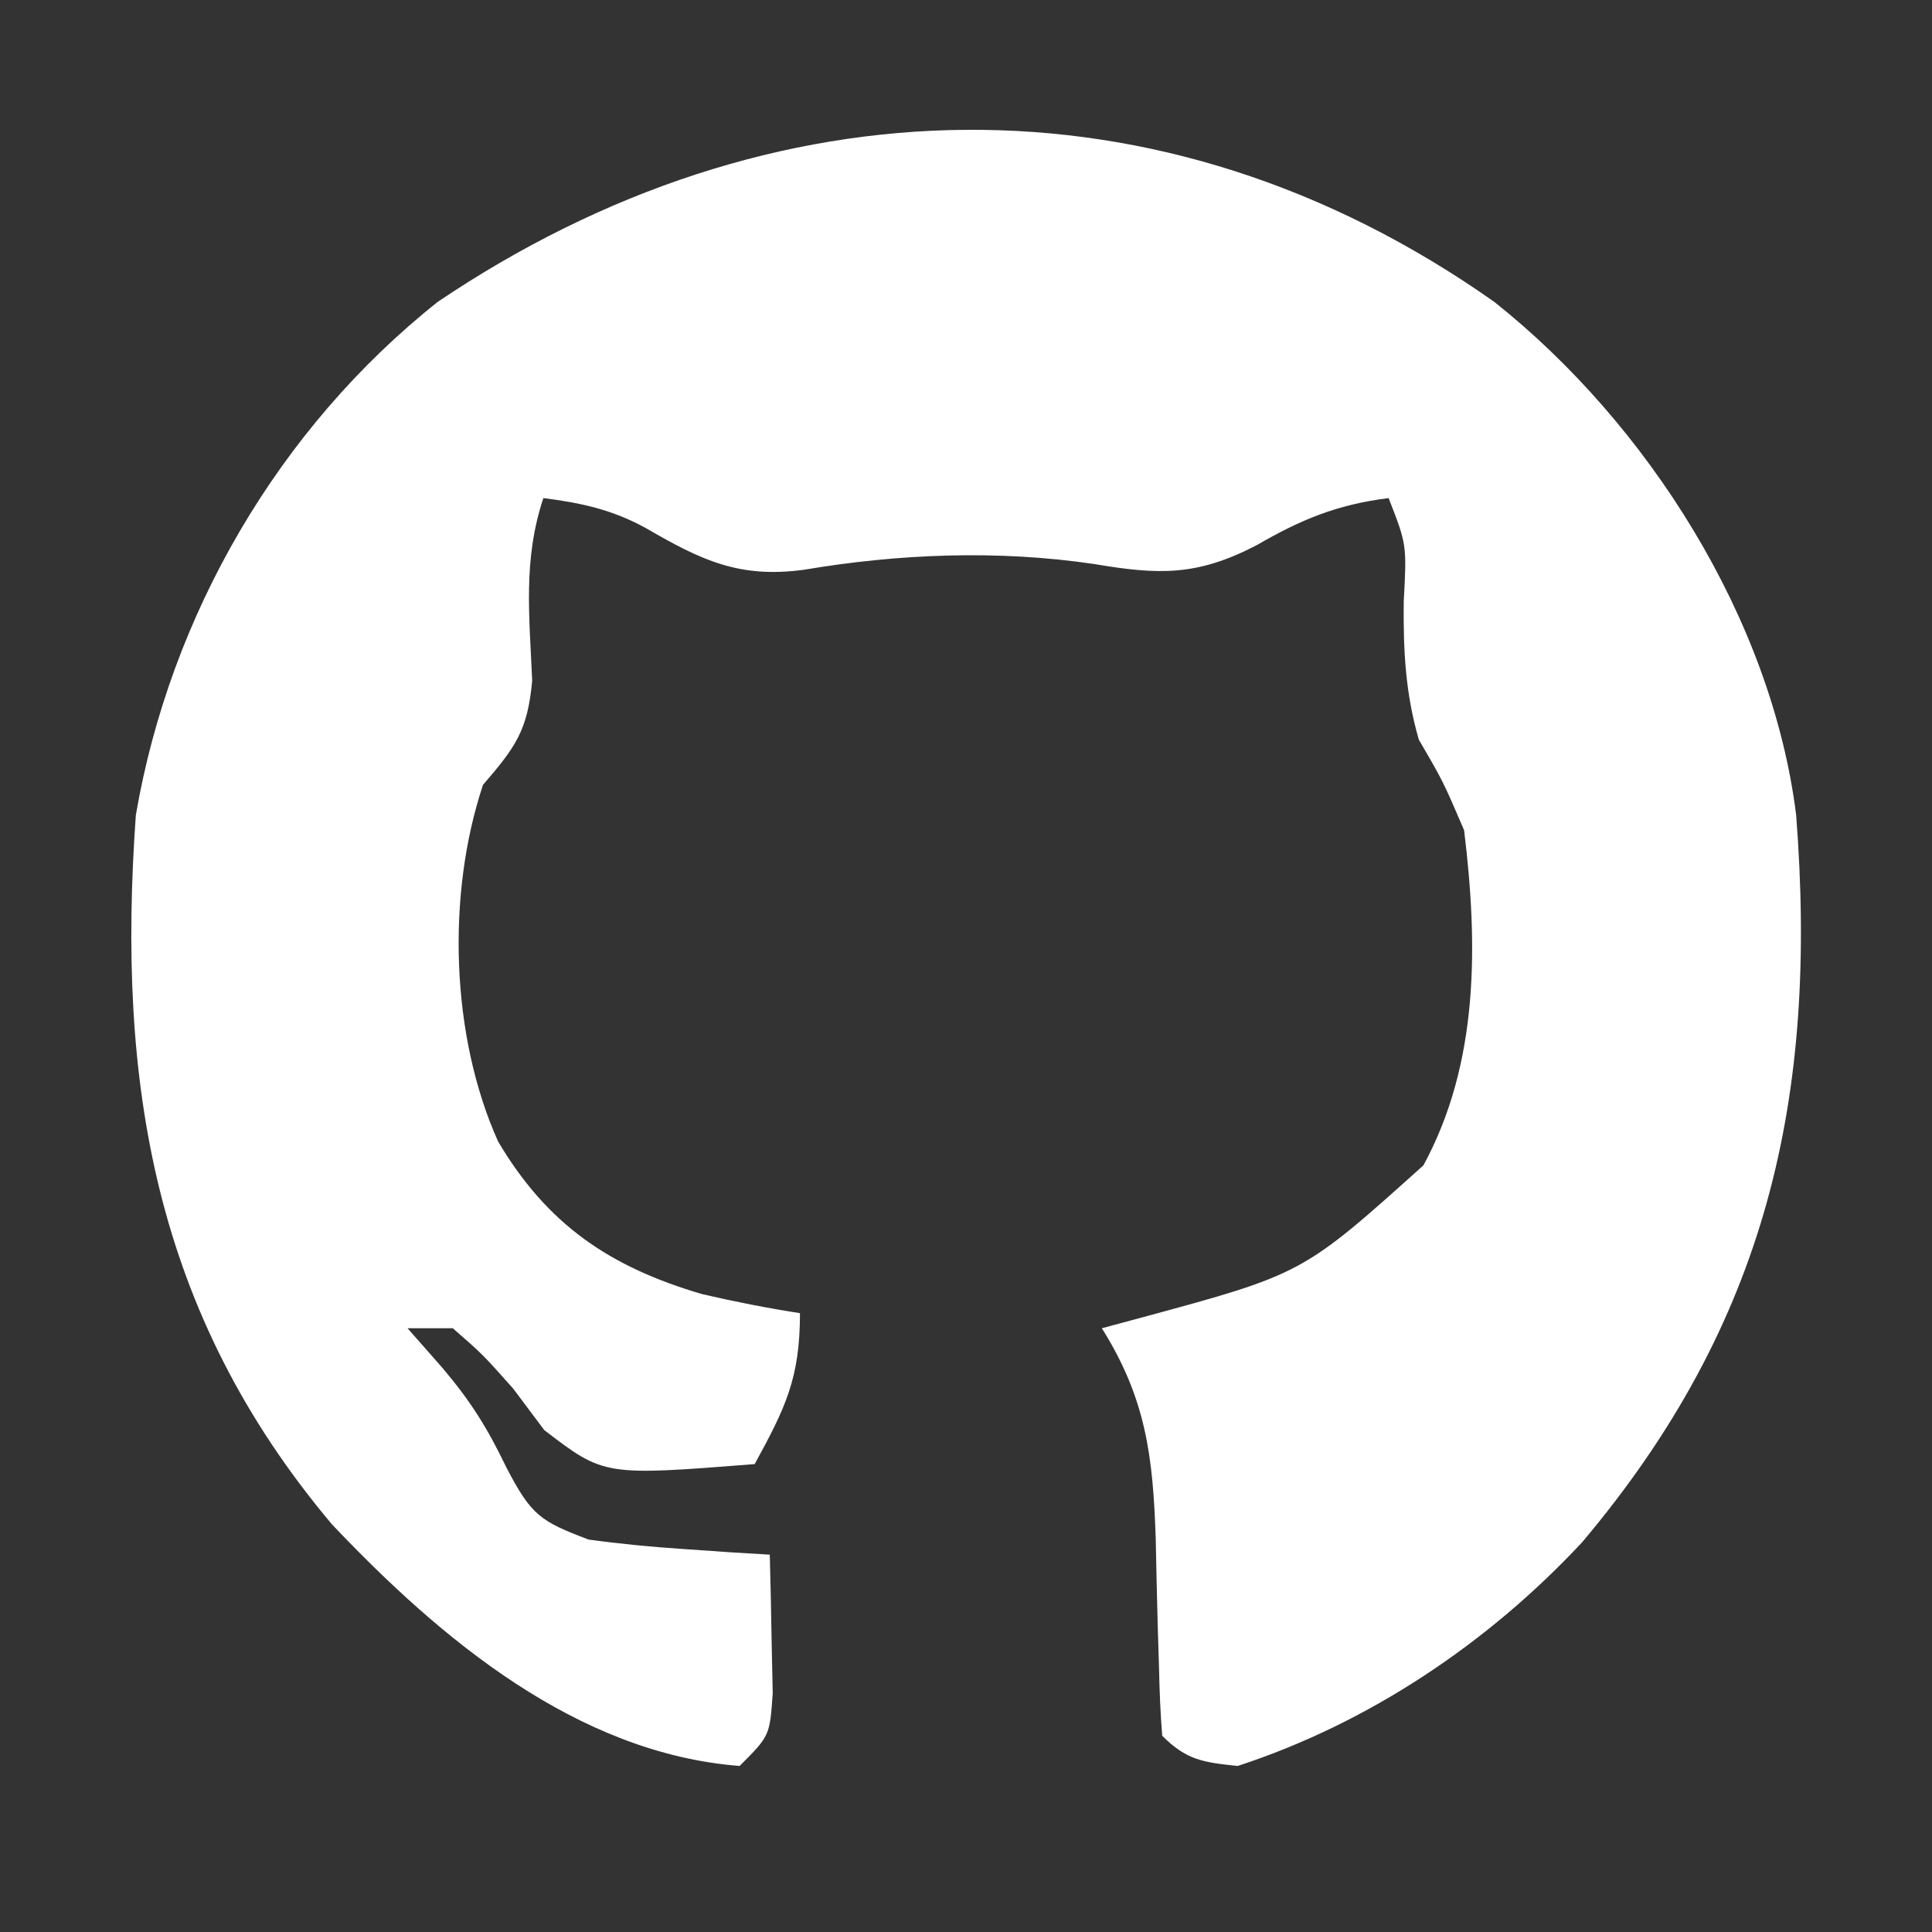 <?xml version="1.0" encoding="UTF-8"?>
<svg version="1.1" xmlns="http://www.w3.org/2000/svg" width="128" height="128">
<rect width="100%" height="100%" fill="#333333" stroke="none"/>
<path d="M0 0 C10.154 8.065 18.381 20.986 20 34 C21.449 52.707 18.107 67.61 5.812 82.188 C-0.398 88.848 -8.304 94.161 -17 97 C-19.289 96.759 -20.384 96.616 -22 95 C-22.121 93.51 -22.18 92.014 -22.211 90.52 C-22.239 89.602 -22.268 88.685 -22.297 87.74 C-22.348 85.808 -22.393 83.876 -22.43 81.943 C-22.61 76.56 -23.052 72.689 -26 68 C-24.714 67.654 -24.714 67.654 -23.402 67.301 C-12.696 64.401 -12.696 64.401 -4.695 57.207 C-0.995 50.406 -1.08 42.533 -2 35 C-3.399 31.748 -3.399 31.748 -5 29 C-5.898 25.896 -6.029 23.08 -6 19.875 C-5.796 16.086 -5.796 16.086 -7 13 C-10.415 13.427 -12.818 14.424 -15.75 16.125 C-19.695 18.171 -22.209 18.095 -26.516 17.367 C-32.877 16.427 -39.427 16.682 -45.75 17.75 C-50.028 18.324 -52.535 17.12 -56.203 14.992 C-58.409 13.774 -60.51 13.311 -63 13 C-64.362 17.086 -63.922 20.818 -63.742 25.09 C-64.036 28.412 -64.868 29.52 -67 32 C-69.422 39.266 -69.142 48.635 -66 55.625 C-62.735 61.146 -58.583 63.949 -52.484 65.738 C-50.328 66.237 -48.187 66.661 -46 67 C-46 71.331 -46.966 73.27 -49 77 C-58.974 77.786 -58.974 77.786 -62.938 74.75 C-63.618 73.843 -64.299 72.935 -65 72 C-67.02 69.728 -67.02 69.728 -69 68 C-69.99 68 -70.98 68 -72 68 C-71.237 68.866 -70.474 69.733 -69.688 70.625 C-67.816 72.843 -66.723 74.575 -65.438 77.25 C-63.797 80.389 -63.221 80.786 -60 82 C-57.926 82.285 -55.839 82.489 -53.75 82.625 C-52.672 82.7 -51.595 82.775 -50.484 82.852 C-49.255 82.925 -49.255 82.925 -48 83 C-47.946 84.958 -47.907 86.916 -47.875 88.875 C-47.852 89.966 -47.829 91.056 -47.805 92.18 C-48 95 -48 95 -50 97 C-60.798 96.155 -69.821 88.571 -77 81 C-88.813 66.977 -91.267 51.73 -90 34 C-87.725 20.734 -80.541 8.377 -70 0 C-48.007 -14.835 -22.072 -15.562 0 0 Z " fill="#FFFFFF" transform="translate(99,20)"/>
</svg>
